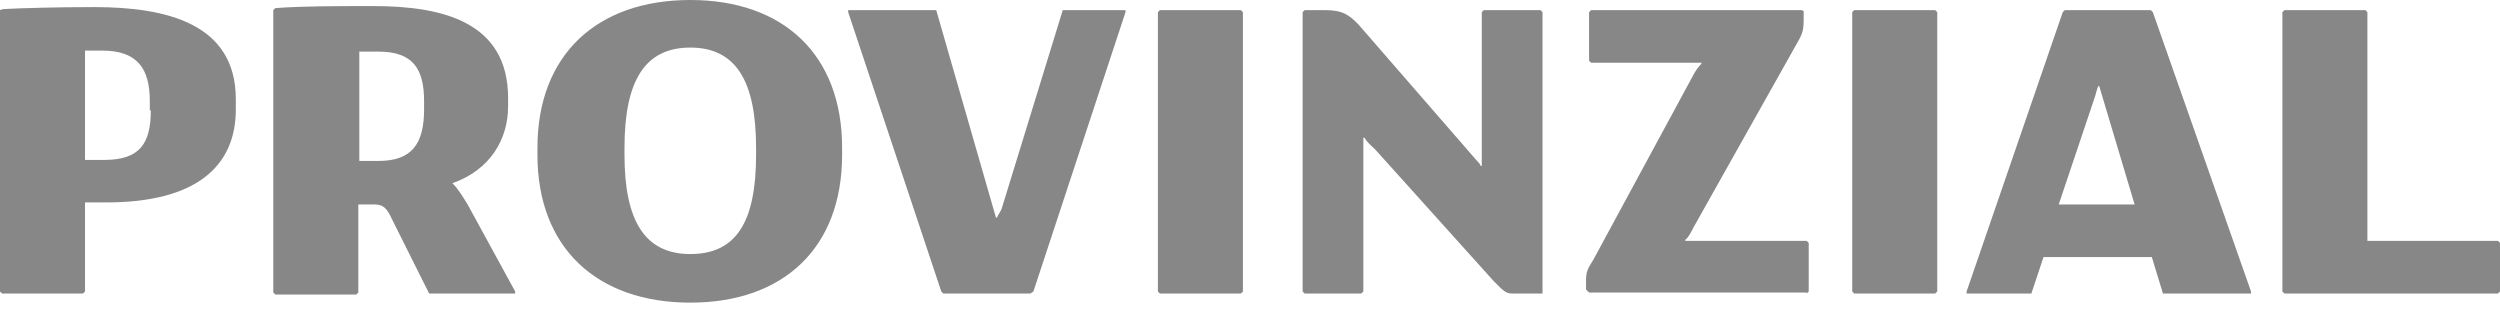 <svg xmlns="http://www.w3.org/2000/svg" width="128" height="16" viewBox="0 0 128 16">
  <path fill="#878787" d="M128,14.925 L128,12.437 L127.896,12.334 L121.211,12.334 L121.211,0.622 L121.108,0.518 L116.962,0.518 L116.858,0.622 L116.858,14.925 L116.962,15.028 L127.896,15.028 L128,14.925 L128,14.925 Z M110.743,15.028 L115.252,15.028 L115.252,14.925 L110.225,0.622 L110.121,0.518 L105.717,0.518 L105.613,0.622 L100.69,14.925 L100.69,15.028 L104.006,15.028 L104.628,13.163 L110.173,13.163 L110.743,15.028 Z M109.292,10.468 L105.406,10.468 L107.271,4.923 C107.323,4.716 107.375,4.56 107.427,4.405 L107.479,4.405 L109.292,10.468 L109.292,10.468 Z M99.083,15.028 L99.187,14.925 L99.187,0.622 L99.083,0.518 L94.938,0.518 L94.834,0.622 L94.834,14.925 L94.938,15.028 L99.083,15.028 Z M92.502,15.028 L92.606,14.925 L92.606,12.437 L92.502,12.334 L86.283,12.334 L86.283,12.282 C86.439,12.178 86.594,11.867 86.698,11.66 L92.087,2.073 C92.295,1.71 92.347,1.451 92.347,1.088 L92.347,0.57 L92.243,0.518 L81.464,0.518 L81.36,0.622 L81.36,3.109 L81.464,3.213 L87.113,3.213 L87.113,3.265 C86.957,3.42 86.802,3.628 86.646,3.938 L81.568,13.318 C81.309,13.733 81.205,13.888 81.205,14.355 L81.205,14.821 L81.36,14.977 L92.502,14.977 L92.502,15.028 Z M77.422,15.028 L78.977,15.028 L78.977,0.622 L78.873,0.518 L75.971,0.518 L75.867,0.622 L75.867,8.499 L75.815,8.499 C75.764,8.343 75.608,8.24 75.401,7.981 L69.545,1.244 C69.079,0.777 68.768,0.518 67.835,0.518 L66.798,0.518 L66.695,0.622 L66.695,14.925 L66.798,15.028 L69.7,15.028 L69.804,14.925 L69.804,7.048 L69.856,7.048 C70.011,7.307 70.167,7.411 70.426,7.67 L76.489,14.406 C77.007,14.925 77.111,15.028 77.422,15.028 M63.534,15.028 L63.637,14.925 L63.637,0.622 L63.534,0.518 L59.388,0.518 L59.284,0.622 L59.284,14.925 L59.388,15.028 L63.534,15.028 Z M52.91,14.925 L57.626,0.622 L57.626,0.518 L54.413,0.518 L51.304,10.623 C51.252,10.831 51.096,10.986 51.045,11.142 L50.993,11.142 L47.935,0.518 L43.427,0.518 L43.427,0.622 L48.194,14.925 L48.298,15.028 L52.755,15.028 L52.91,14.925 L52.91,14.925 Z M43.116,7.929 L43.116,7.566 C43.116,2.798 40.11,0 35.343,0 C30.575,0 27.517,2.798 27.517,7.566 L27.517,7.929 C27.517,12.696 30.575,15.495 35.343,15.495 C40.11,15.495 43.116,12.696 43.116,7.929 M38.711,7.929 C38.711,11.401 37.674,13.007 35.343,13.007 C33.011,13.007 31.974,11.297 31.974,7.929 L31.974,7.566 C31.974,4.146 33.011,2.436 35.343,2.436 C37.674,2.436 38.711,4.146 38.711,7.566 L38.711,7.929 Z M21.972,15.028 L26.377,15.028 L26.377,14.925 L23.942,10.468 C23.683,10.053 23.475,9.691 23.164,9.38 C25.082,8.706 26.015,7.151 26.015,5.441 L26.015,5.027 C26.015,1.14 22.698,0.311 19.122,0.311 C17.101,0.311 15.495,0.311 14.096,0.415 L13.992,0.518 L13.992,14.977 L14.096,15.08 L18.241,15.08 L18.345,14.977 L18.345,10.468 L19.174,10.468 C19.589,10.468 19.796,10.623 20.055,11.194 L21.972,15.028 L21.972,15.028 Z M21.713,5.597 C21.713,7.359 21.091,8.24 19.381,8.24 L18.397,8.24 L18.397,2.643 L19.381,2.643 C21.143,2.643 21.713,3.524 21.713,5.182 L21.713,5.597 Z M12.074,5.597 L12.074,5.079 C12.074,1.192 8.499,0.363 4.819,0.363 C2.85,0.363 1.088,0.415 0.155,0.466 L-1.47286591e-14,0.518 L-1.47286591e-14,14.925 L0.104,15.028 L4.249,15.028 L4.353,14.925 L4.353,10.364 L5.441,10.364 C10.002,10.364 12.074,8.551 12.074,5.597 M7.721,5.649 C7.721,7.359 7.151,8.188 5.338,8.188 L4.353,8.188 L4.353,2.591 L5.234,2.591 C7.048,2.591 7.67,3.524 7.67,5.182 L7.67,5.649 L7.721,5.649 Z"/>
</svg>
